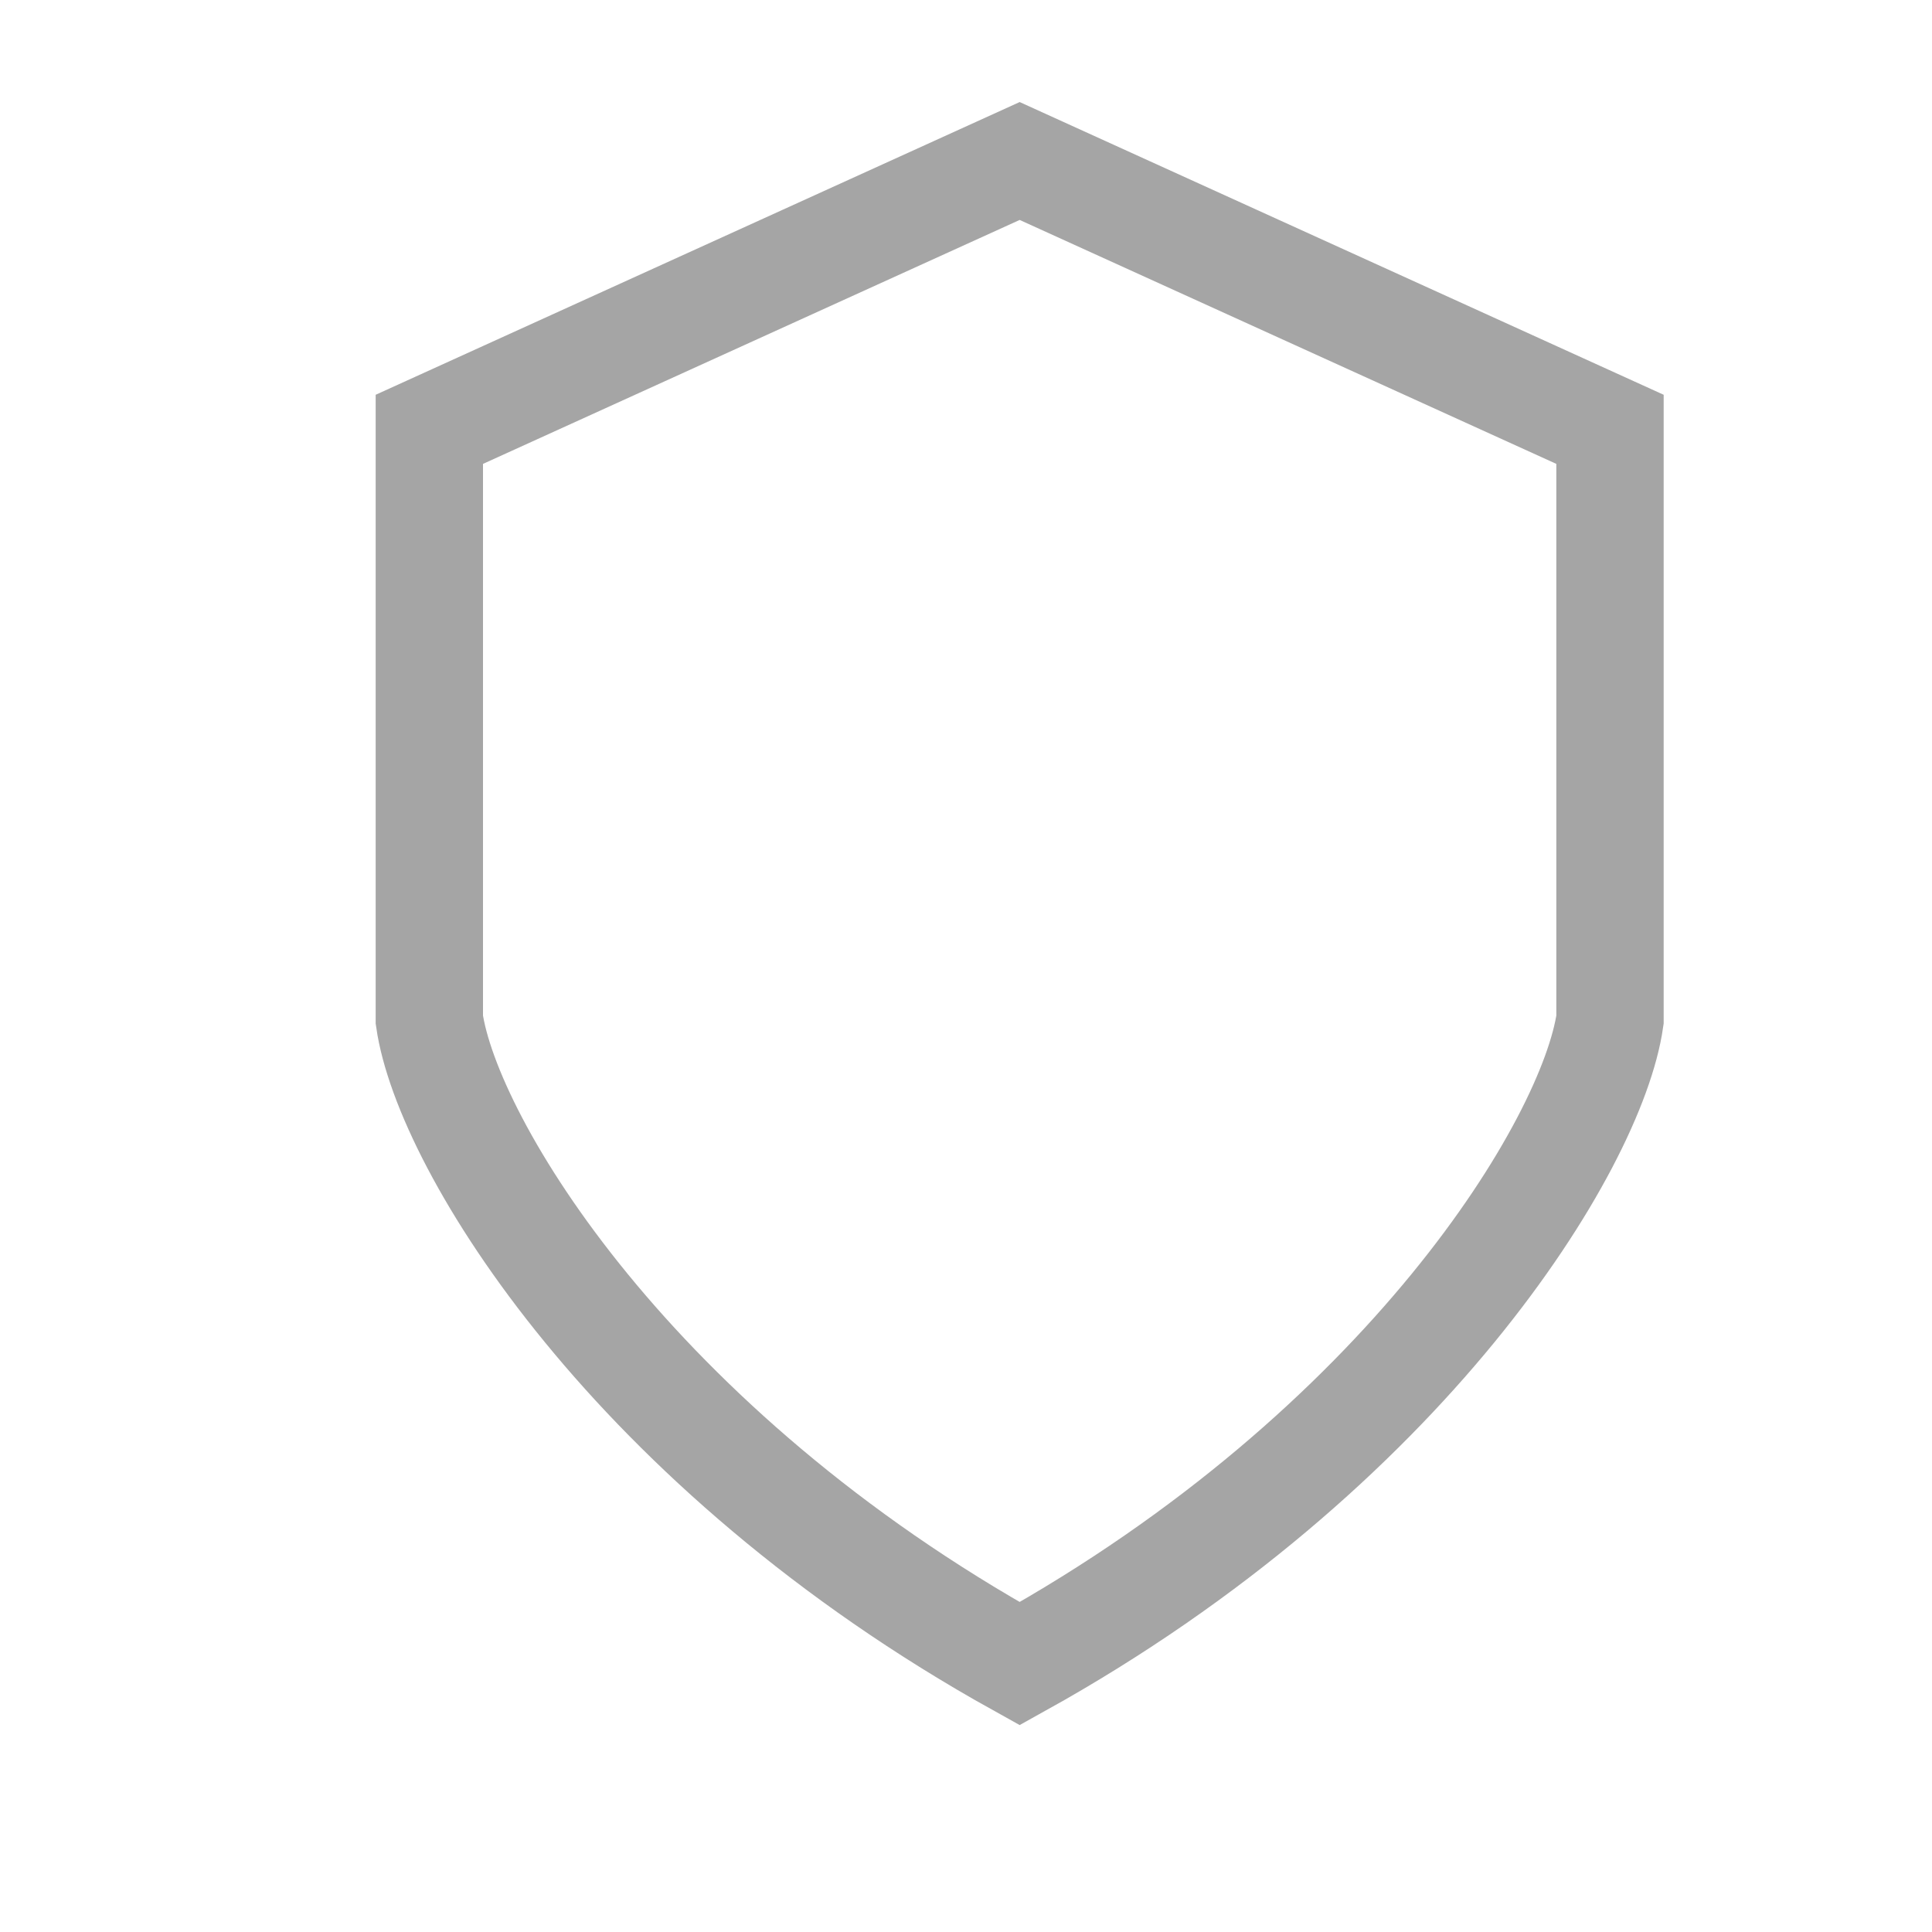 <svg width="18" height="18" viewBox="0 0 18 18" fill="none" xmlns="http://www.w3.org/2000/svg">
<path d="M4 4L9.5 1.5L15 4V9.5C14.833 10.667 13.1 13.5 9.5 15.5C5.9 13.5 4.167 10.667 4 9.5V4Z" stroke="gray" stroke-opacity="0.7"/>
</svg>

